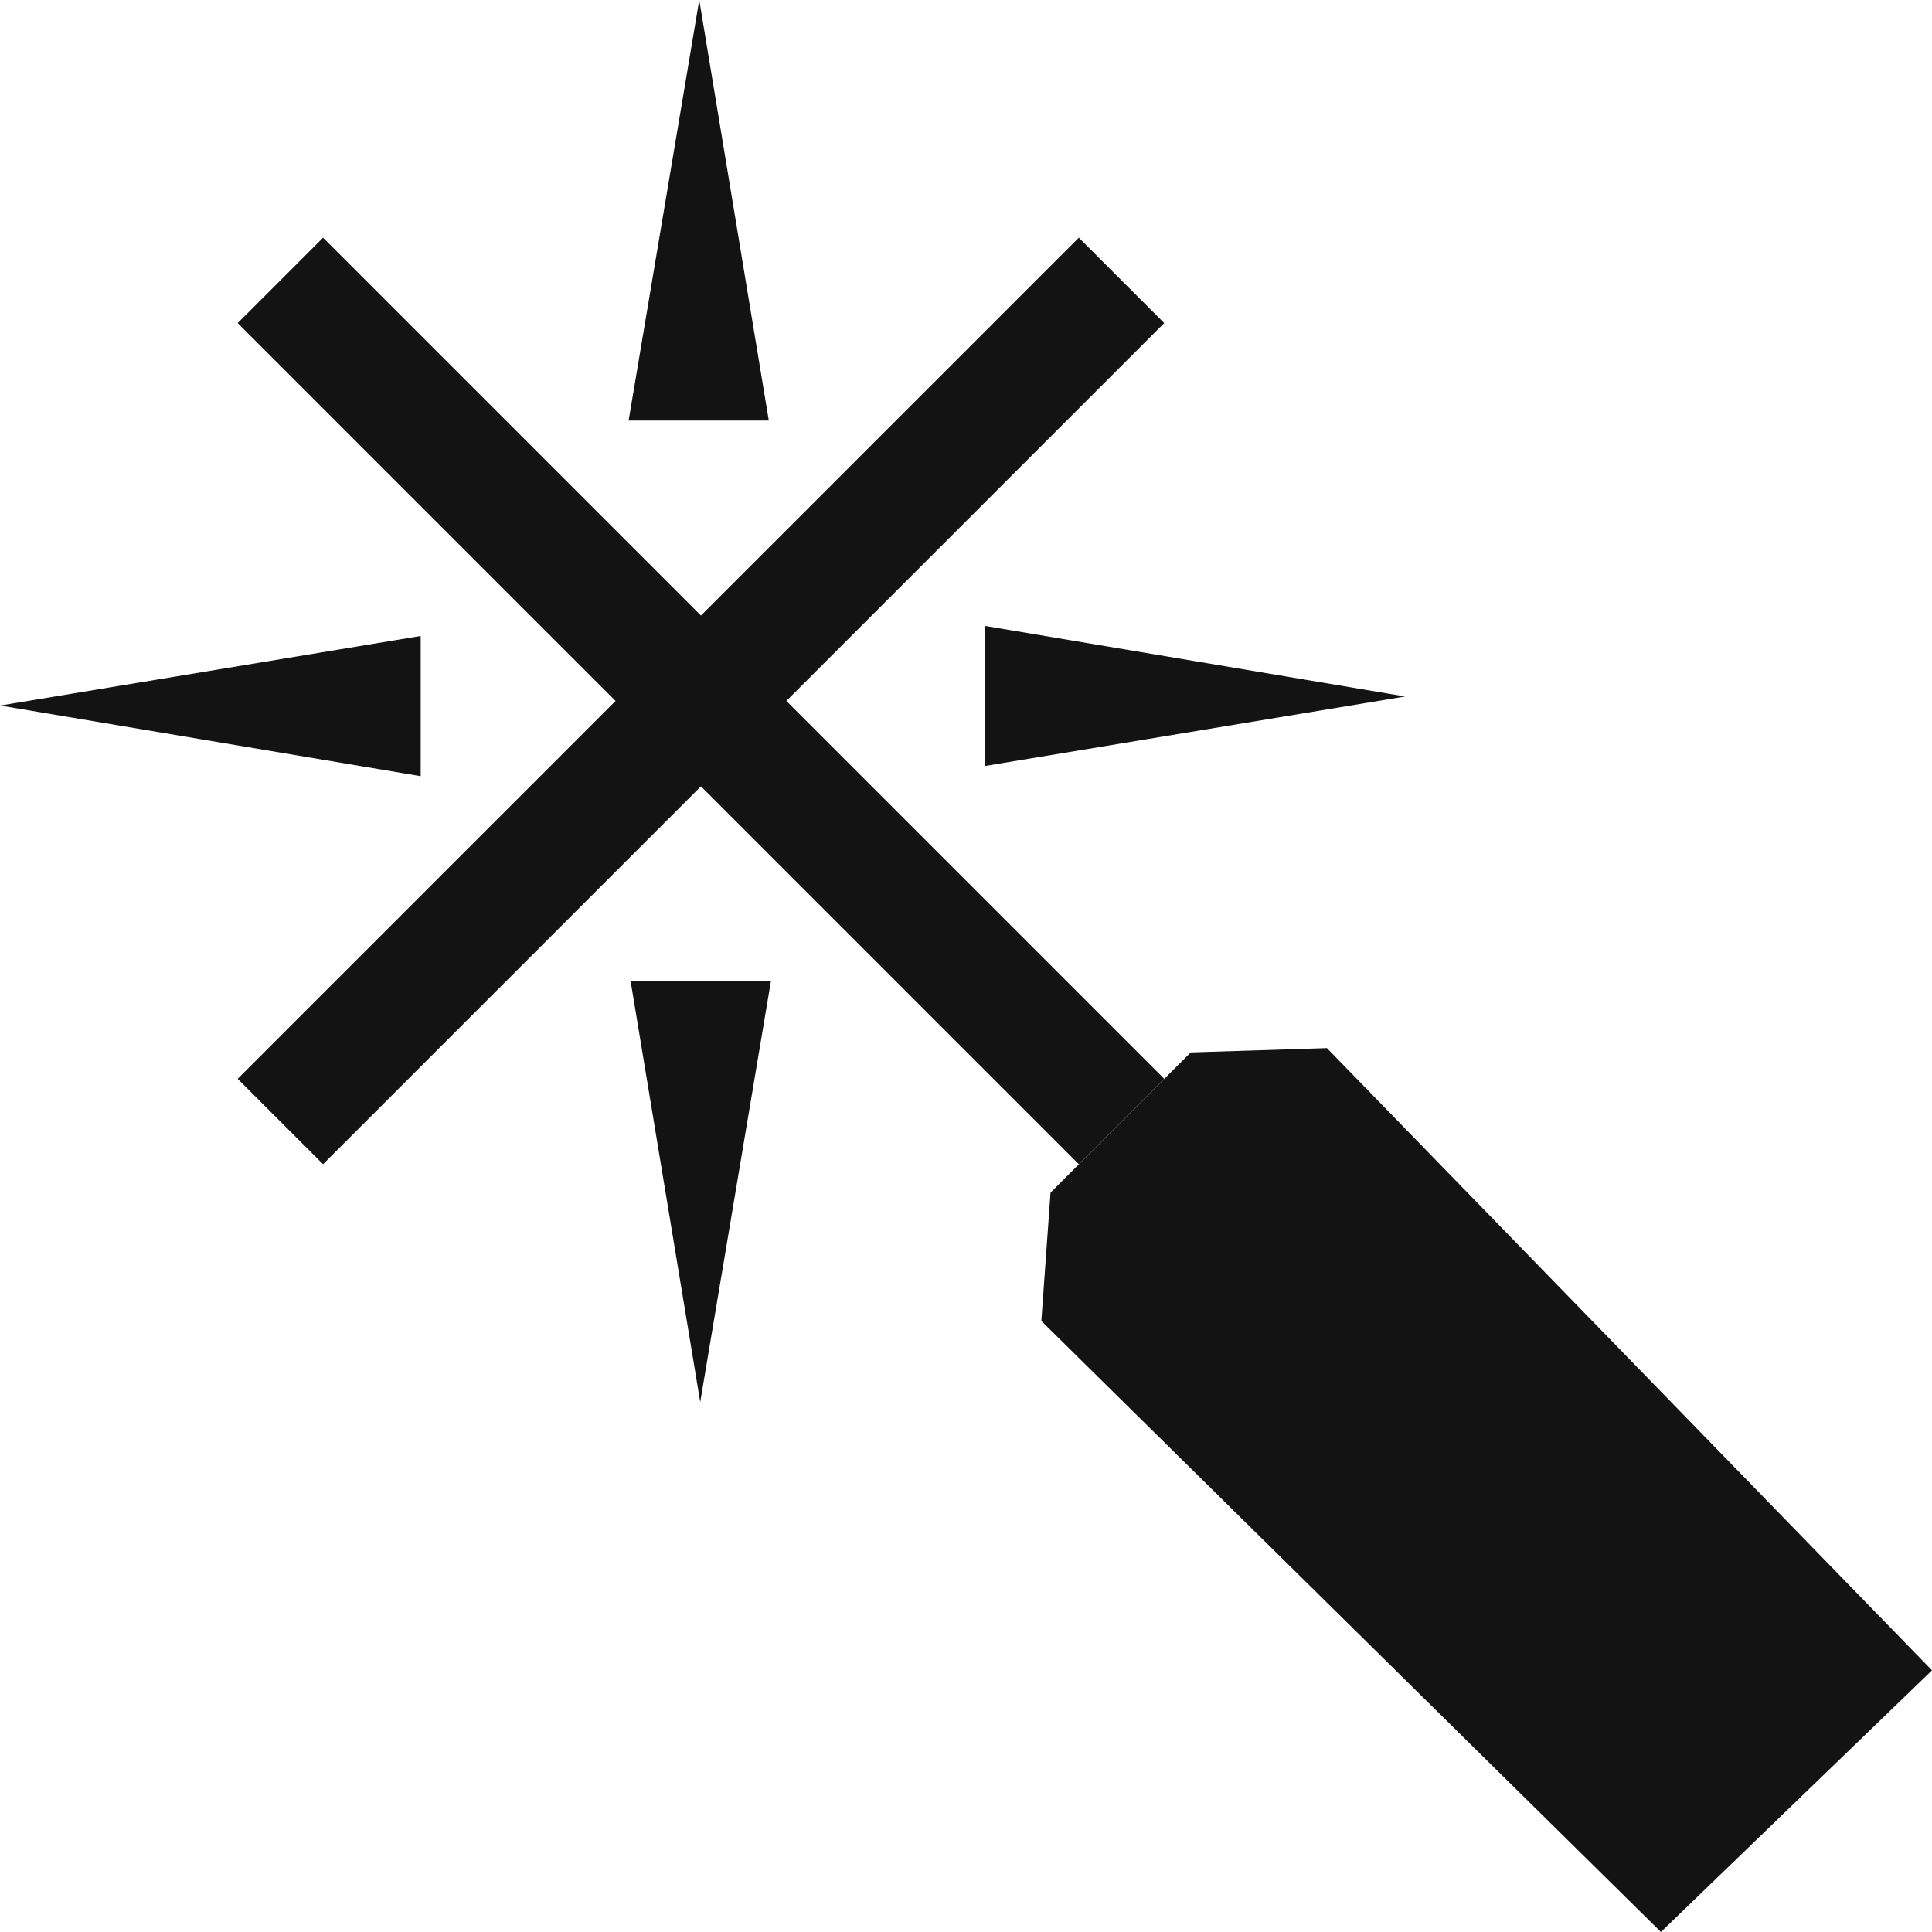 <svg xmlns="http://www.w3.org/2000/svg" width="16" height="16" viewBox="0 0 16 16"><defs><style>.a,.c{fill:none;}.b,.d{fill:#131313;}.c{stroke:#131313;stroke-linejoin:round;}.d{fill-rule:evenodd;}</style></defs><g transform="translate(-58 -287)"><rect class="a" width="16" height="16" transform="translate(58 287)"/><g transform="translate(-563.75 577.25)"><path class="b" d="M628.558-284.607l-1.161,1.161-.076,1.063,5.131,5.06,2.245-2.167-5.011-5.153-1.129.036" transform="translate(3.053 3.073)"/><path class="c" d="M623.25-281.784l6.966-6.966m0,6.966-6.966-6.966" transform="translate(0.822 0.822)"/><path class="d" d="M626.956-286.767h1.161l-.576-3.483Zm2.948,1.7v1.161l3.483-.576Zm-4.67,1.245v-1.161l-3.483.576Zm2.9,1.7h-1.161l.576,3.483.585-3.483" transform="translate(0 0)"/></g></g></svg>